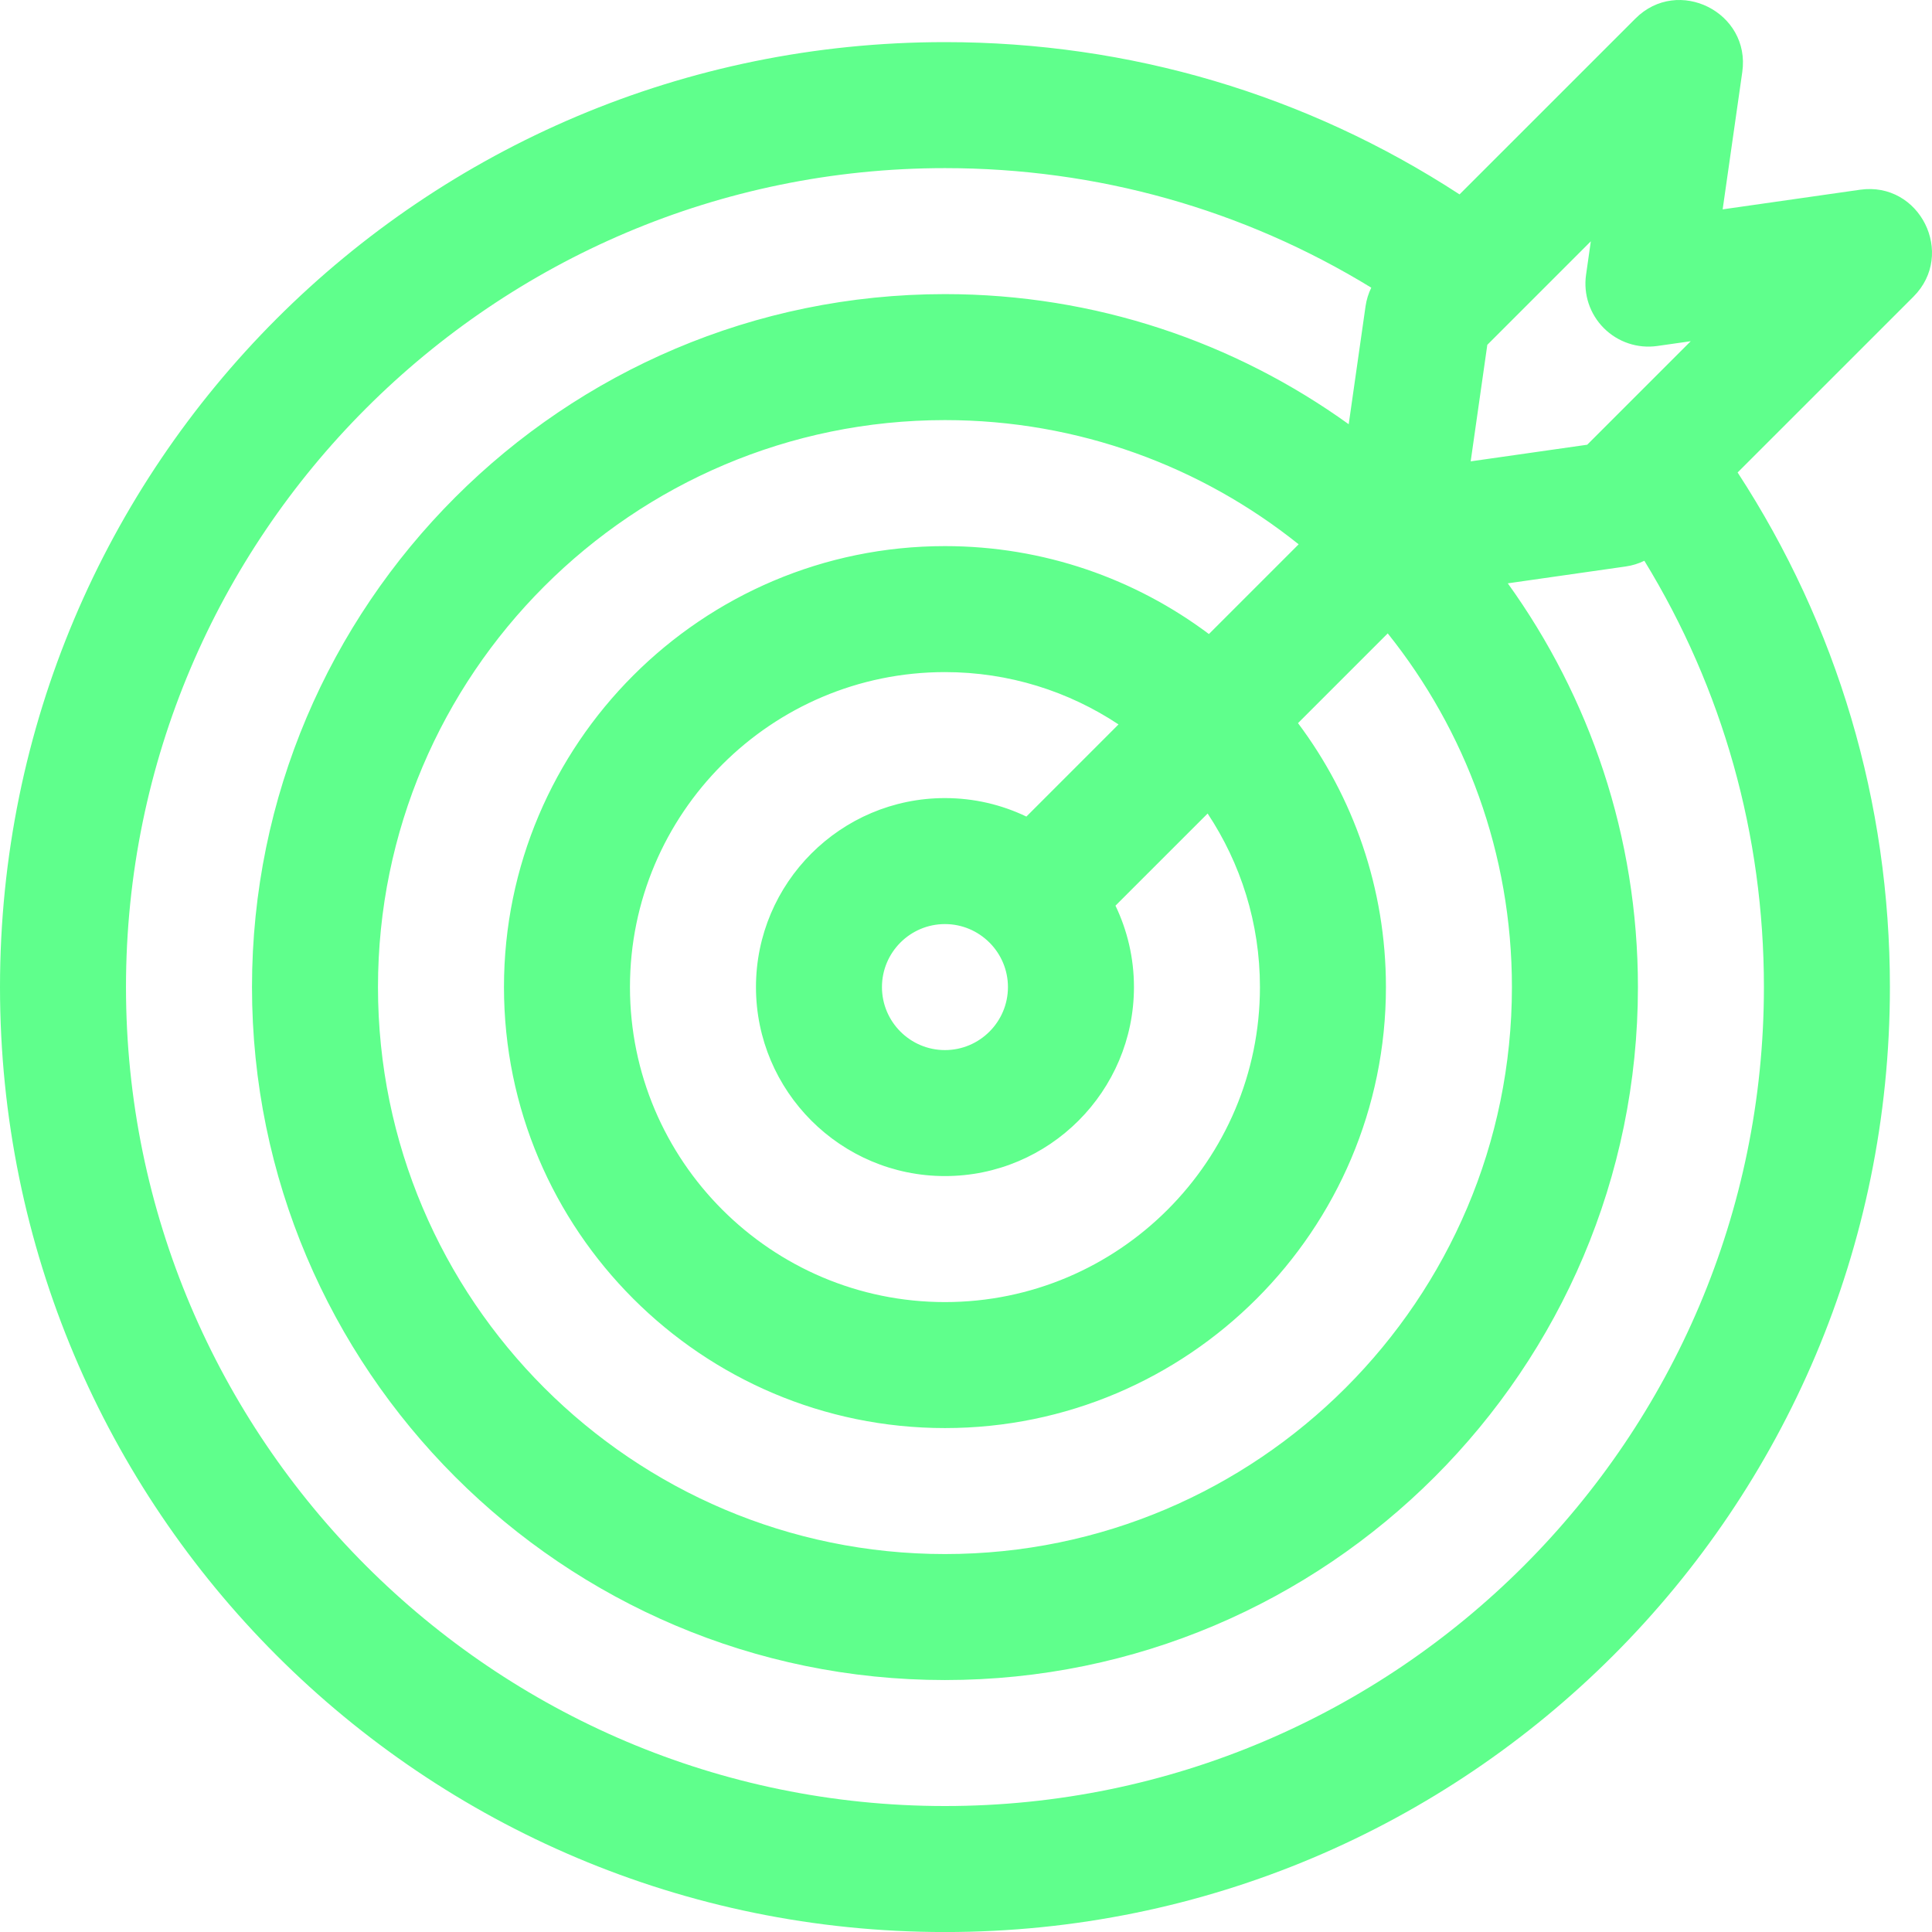 <?xml version="1.0" encoding="UTF-8"?>
<svg xmlns="http://www.w3.org/2000/svg" width="90" height="90" viewBox="0 0 90 90" fill="none">
  <path d="M86.646 8.839L80.248 9.753L81.162 3.356C81.559 0.575 78.172 -1.125 76.182 0.866L67.991 9.056C60.857 4.408 52.622 1.962 44.02 1.962C19.69 1.962 0 21.65 0 45.982C0 70.311 19.688 90.002 44.02 90.002C68.349 90.002 88.039 70.314 88.039 45.982C88.039 37.38 85.594 29.145 80.945 22.01L89.136 13.82C91.121 11.835 89.433 8.439 86.646 8.839ZM69.285 16.063L74.107 11.241L73.885 12.797C73.754 13.711 74.061 14.634 74.715 15.287C75.368 15.94 76.29 16.248 77.205 16.117L78.761 15.895L73.939 20.717L68.51 21.492L69.285 16.063ZM70.431 45.982C70.431 60.545 58.583 72.394 44.019 72.394C29.456 72.394 17.608 60.545 17.608 45.982C17.608 31.419 29.456 19.57 44.02 19.57C50.246 19.57 55.976 21.738 60.496 25.356L56.316 29.536C52.885 26.965 48.627 25.44 44.02 25.44C32.692 25.44 23.477 34.655 23.477 45.982C23.477 57.309 32.692 66.525 44.02 66.525C55.347 66.525 64.562 57.309 64.562 45.982C64.562 41.375 63.037 37.117 60.466 33.686L64.646 29.506C68.264 34.026 70.431 39.755 70.431 45.982ZM44.02 37.178C39.165 37.178 35.216 41.128 35.216 45.982C35.216 50.837 39.165 54.786 44.02 54.786C48.874 54.786 52.824 50.837 52.824 45.982C52.824 44.625 52.514 43.338 51.963 42.189L56.256 37.897C57.794 40.217 58.693 42.996 58.693 45.982C58.693 54.073 52.11 60.656 44.02 60.656C35.929 60.656 29.346 54.073 29.346 45.982C29.346 37.892 35.929 31.309 44.02 31.309C47.006 31.309 49.785 32.208 52.105 33.746L47.813 38.039C46.663 37.487 45.377 37.178 44.02 37.178ZM46.954 45.982C46.954 47.6 45.638 48.917 44.019 48.917C42.401 48.917 41.085 47.6 41.085 45.982C41.085 44.364 42.401 43.047 44.019 43.047C44.822 43.047 45.55 43.372 46.08 43.896C46.084 43.9 46.088 43.905 46.092 43.909C46.097 43.914 46.101 43.917 46.106 43.921C46.63 44.452 46.954 45.18 46.954 45.982ZM82.17 45.982C82.17 67.018 65.056 84.132 44.019 84.132C22.983 84.132 5.869 67.018 5.869 45.982C5.869 24.946 22.983 7.832 44.02 7.832C51.11 7.832 57.912 9.749 63.879 13.401C63.747 13.672 63.657 13.962 63.613 14.264L62.828 19.762C57.528 15.95 51.032 13.701 44.02 13.701C26.22 13.701 11.739 28.183 11.739 45.982C11.739 63.782 26.22 78.263 44.02 78.263C61.819 78.263 76.301 63.782 76.301 45.982C76.301 38.97 74.052 32.474 70.239 27.174L75.737 26.388C76.039 26.345 76.33 26.255 76.601 26.123C80.253 32.09 82.17 38.891 82.17 45.982Z" fill="#5FFF8C"></path>
</svg>
